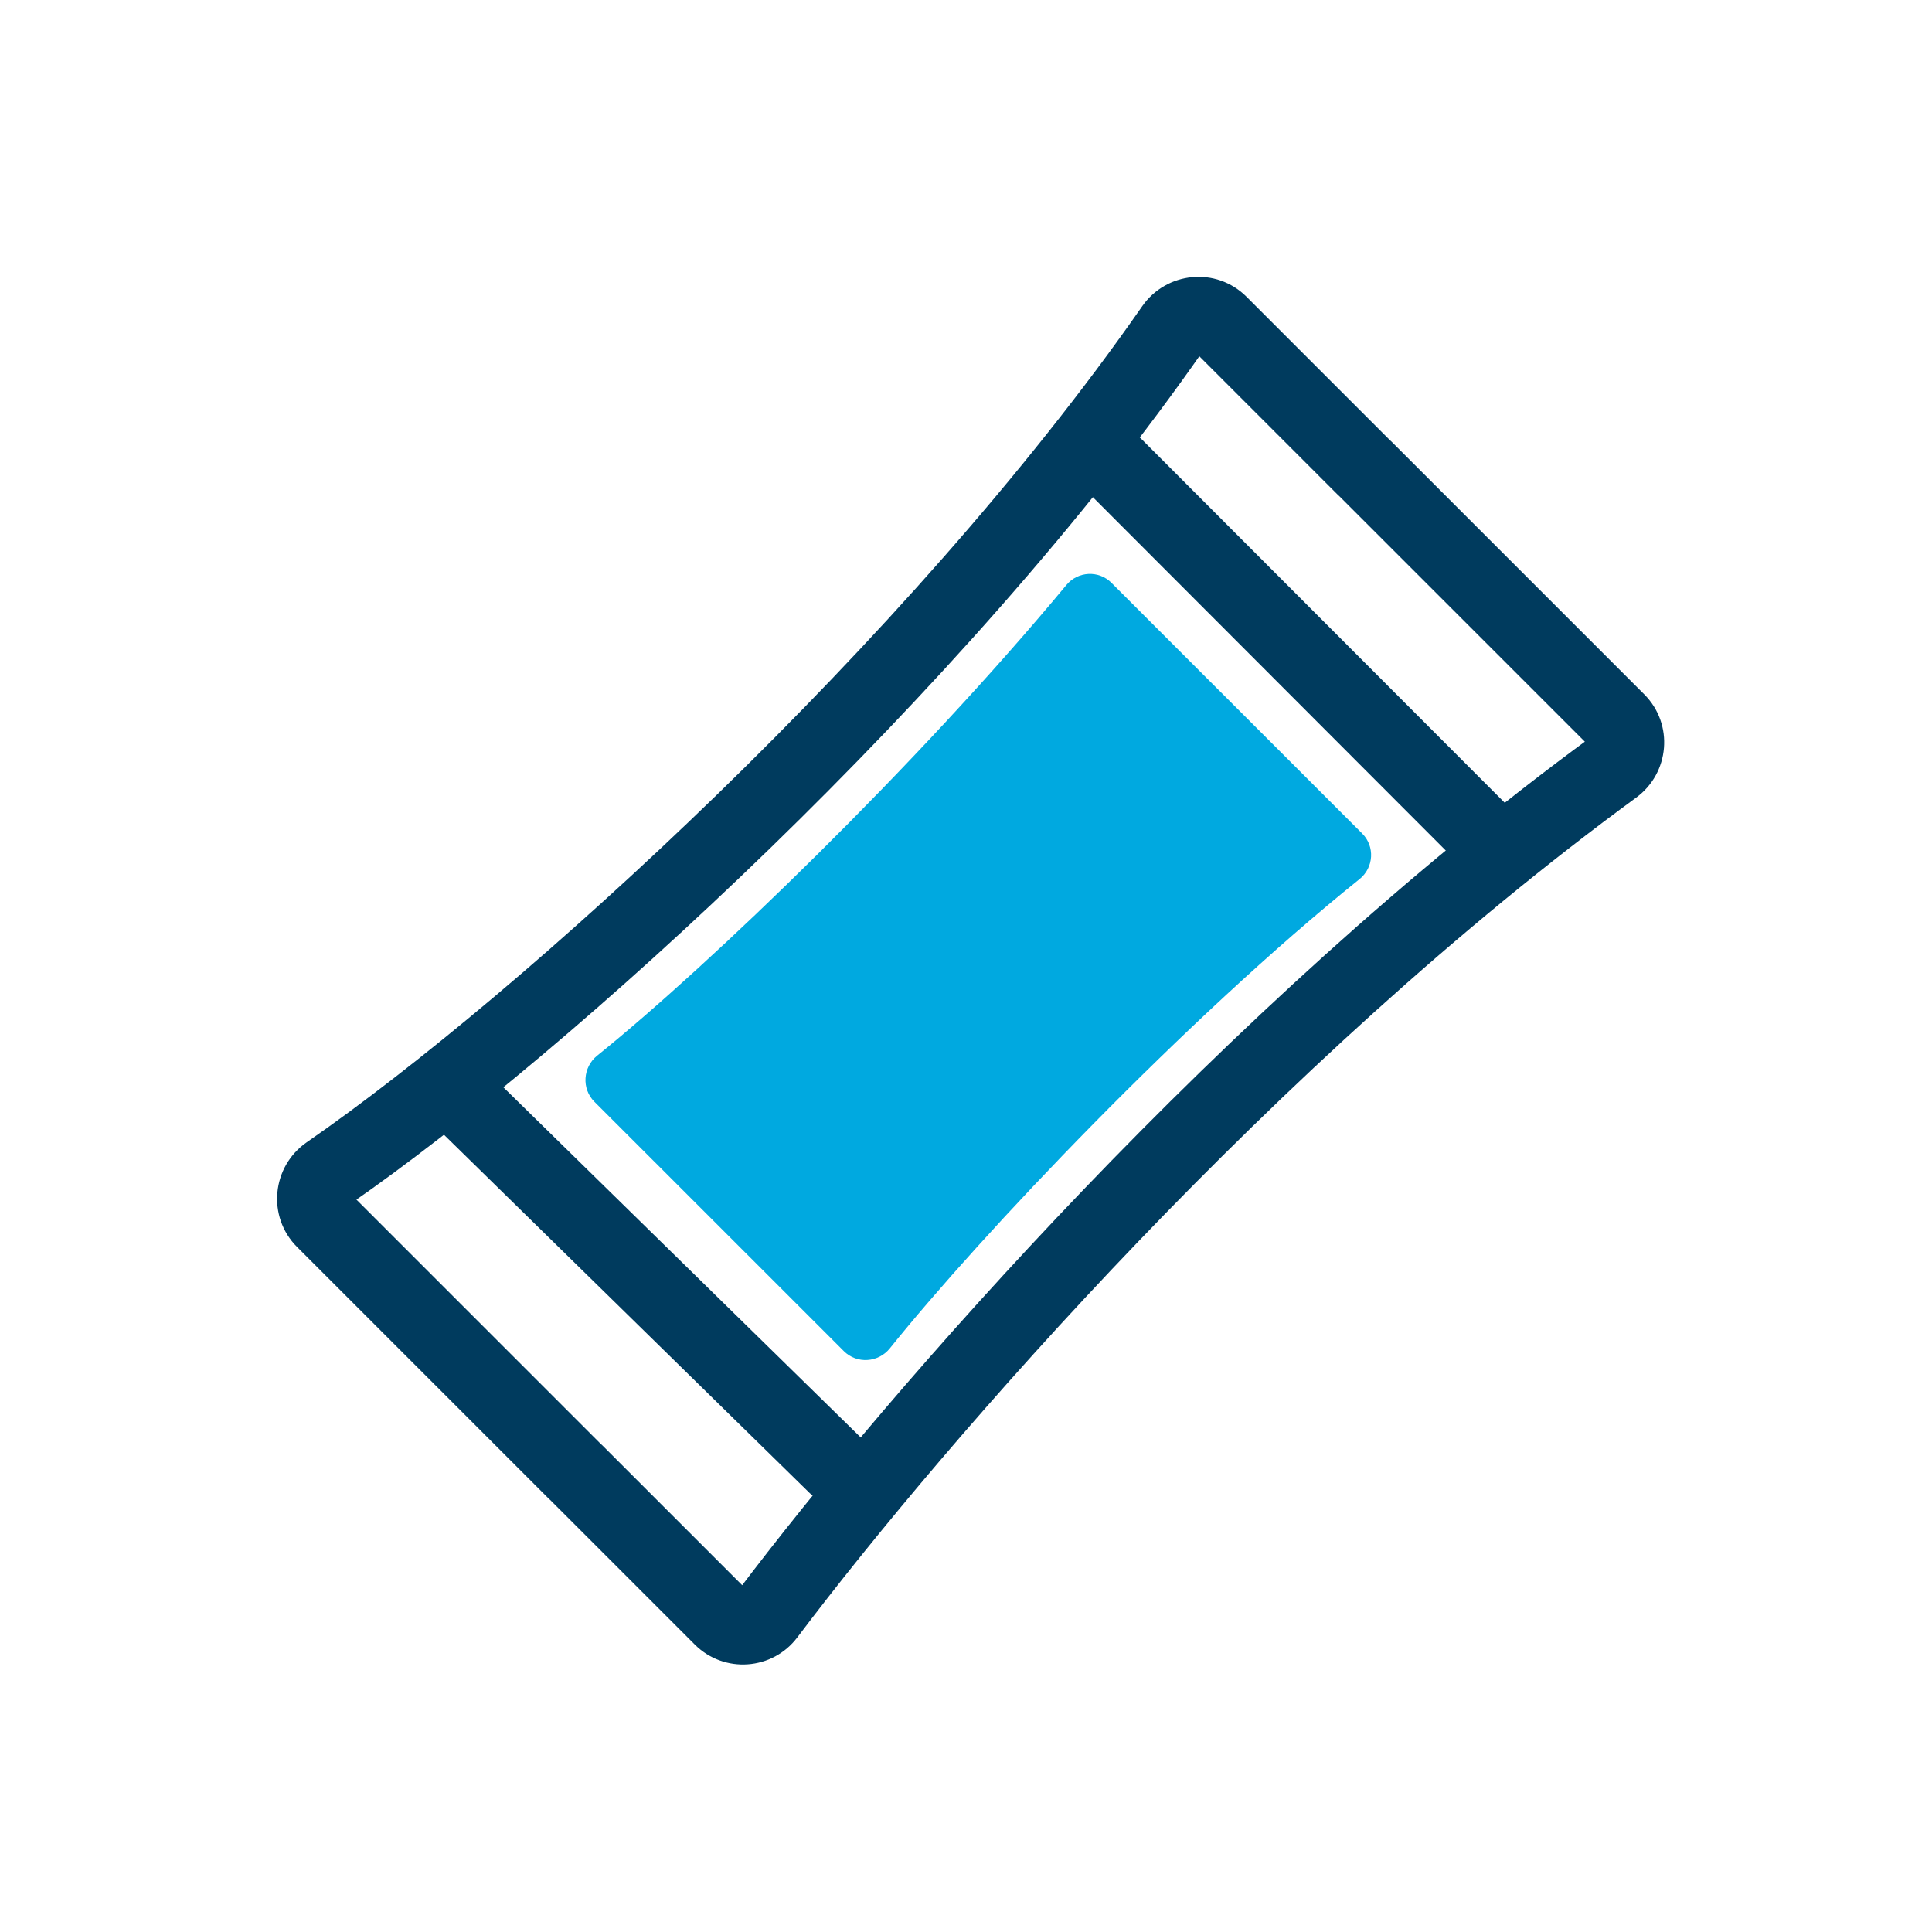 <?xml version="1.0"?>
<svg xmlns="http://www.w3.org/2000/svg" width="64" height="64" viewBox="0 0 64 64" fill="none">
<path d="M25.416 53.486L26.414 54.238L25.416 53.486ZM53.584 23.885L54.468 23.001L53.584 23.885ZM53.462 25.413L52.724 24.404L53.462 25.413ZM45.215 15.516L46.099 14.632L45.215 15.516ZM45.21 15.516L46.094 14.632L45.21 15.516ZM38.863 10.859L37.837 10.145L38.863 10.859ZM40.41 10.715L41.294 9.832L40.41 10.715ZM37.837 10.145C30.11 21.248 17.233 32.95 10.161 37.839L11.583 39.896C18.863 34.862 31.968 22.957 39.889 11.573L37.837 10.145ZM46.094 14.632L41.294 9.832L39.526 11.599L44.326 16.4L46.094 14.632ZM44.331 16.4L52.7 24.769L54.468 23.001L46.099 14.632L44.331 16.4ZM52.724 24.404C40.579 33.291 29.458 46.045 24.418 52.733L26.414 54.238C31.369 47.664 42.321 35.114 54.2 26.422L52.724 24.404ZM24.782 52.708L19.947 47.873L18.179 49.641L23.014 54.476L24.782 52.708ZM9.842 41.309L18.174 49.641L19.942 47.873L11.61 39.541L9.842 41.309ZM18.177 47.873C18.664 47.386 19.454 47.386 19.942 47.873L18.174 49.641C18.663 50.13 19.455 50.13 19.944 49.641L18.177 47.873ZM19.947 47.873C19.458 47.384 18.665 47.384 18.177 47.873L19.944 49.641C19.457 50.128 18.666 50.128 18.179 49.641L19.947 47.873ZM24.418 52.733C24.505 52.617 24.679 52.605 24.782 52.708L23.014 54.476C23.985 55.447 25.588 55.335 26.414 54.238L24.418 52.733ZM52.7 24.769C52.589 24.657 52.613 24.485 52.724 24.404L54.2 26.422C55.31 25.61 55.455 23.988 54.468 23.001L52.7 24.769ZM46.097 16.4C45.609 16.887 44.819 16.887 44.331 16.4L46.099 14.632C45.61 14.143 44.818 14.143 44.329 14.632L46.097 16.4ZM44.326 16.4C44.815 16.889 45.608 16.889 46.097 16.4L44.329 14.632C44.816 14.145 45.607 14.145 46.094 14.632L44.326 16.4ZM10.161 37.839C9.006 38.638 8.832 40.299 9.842 41.309L11.61 39.541C11.72 39.651 11.692 39.82 11.583 39.896L10.161 37.839ZM39.889 11.573C39.812 11.684 39.64 11.714 39.526 11.599L41.294 9.832C40.288 8.826 38.635 8.999 37.837 10.145L39.889 11.573Z" fill="#003B5E"/>
<path fill-rule="evenodd" clip-rule="evenodd" d="M19.69 36.496C19.259 36.064 19.307 35.352 19.782 34.969C23.509 31.967 30.357 25.365 35.326 19.378C35.706 18.921 36.397 18.885 36.817 19.305L40.114 22.603C40.114 22.603 40.114 22.603 40.115 22.603C40.115 22.602 40.115 22.602 40.115 22.603L45.126 27.613C45.552 28.04 45.508 28.742 45.038 29.12C39.28 33.748 32.502 40.898 29.478 44.665C29.096 45.141 28.384 45.189 27.953 44.757L24.688 41.492C24.688 41.492 24.687 41.492 24.687 41.492C24.687 41.492 24.687 41.492 24.687 41.492L19.69 36.496Z" fill="#00A9E0"/>
<path d="M14.948 36.076L27.682 48.553" stroke="#003B5E" stroke-width="2.5" stroke-linecap="round"/>
<path d="M36.948 15.447L49.546 28.061" stroke="#003B5E" stroke-width="2.5" stroke-linecap="round"/>
</svg>
